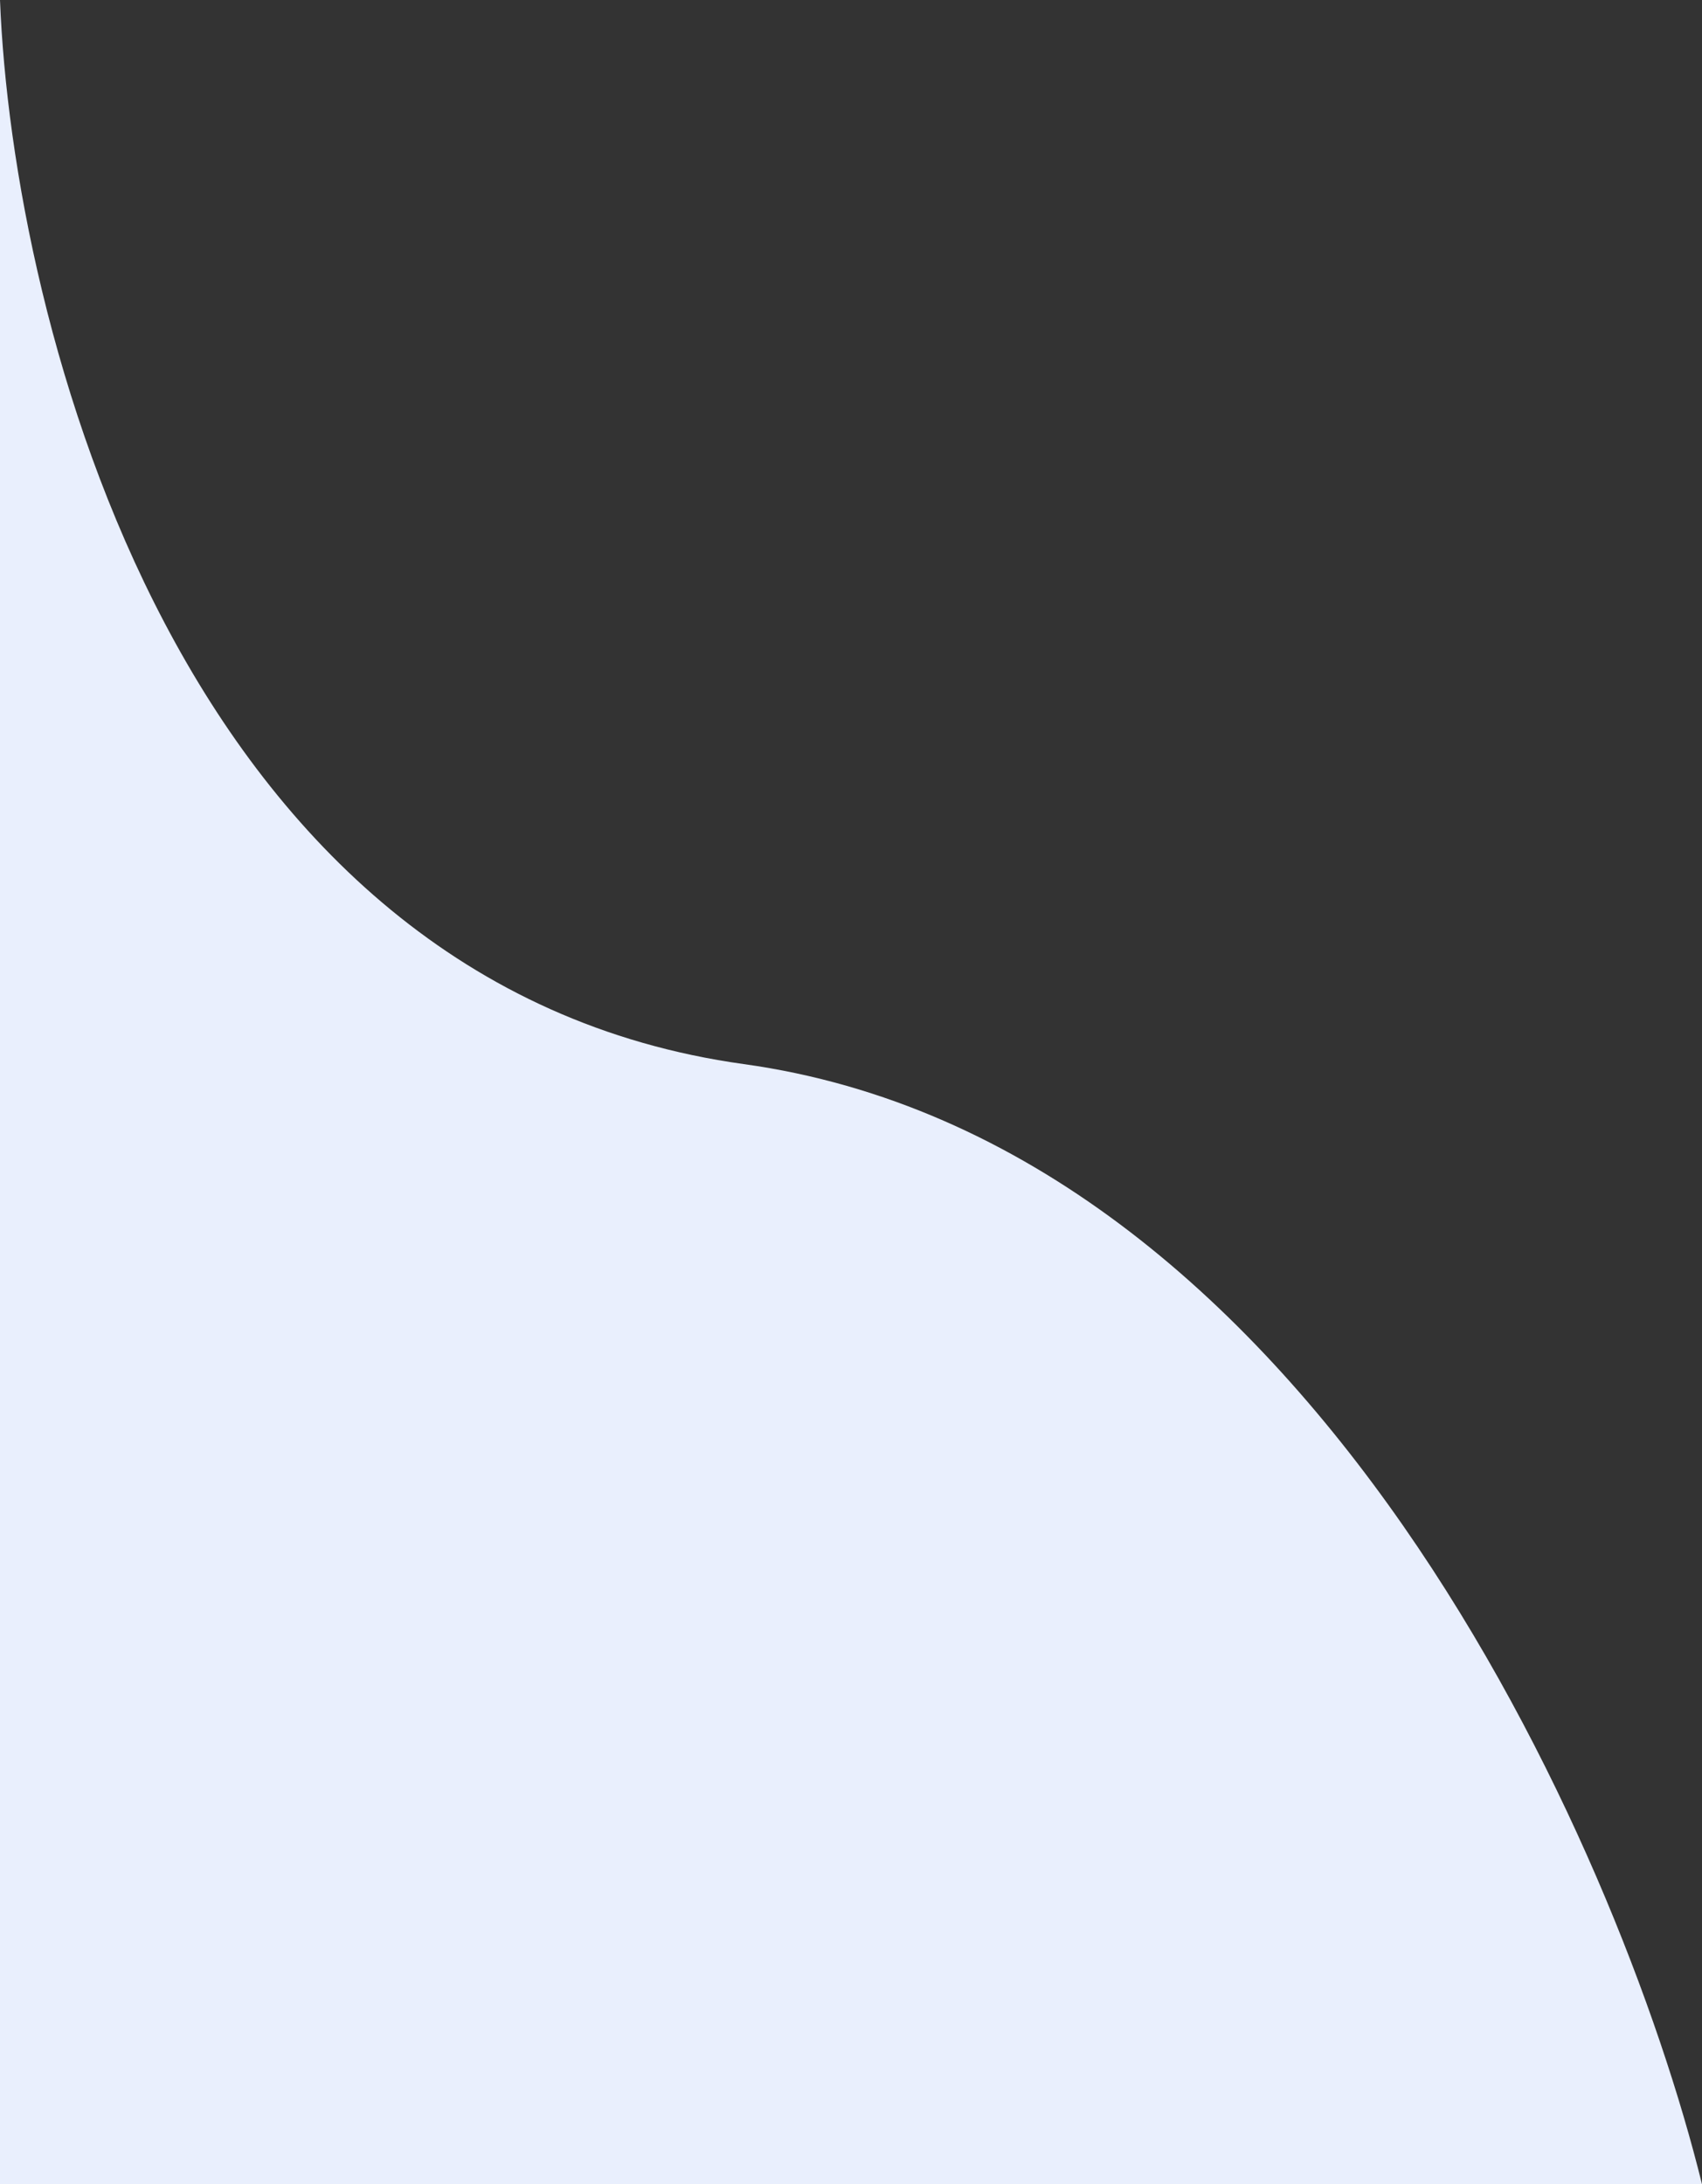 <svg width="540" height="693" viewBox="0 0 540 693" fill="none" xmlns="http://www.w3.org/2000/svg">
<rect x="0" y="0" width="540" height="693" fill="#333333" stroke="none"/>
<path d="M236 337.615C56.8 312.738 4 102.173 0 0V693H540C513.333 584.904 415.2 362.492 236 337.615Z" fill="#E9EFFD"/>
</svg>
